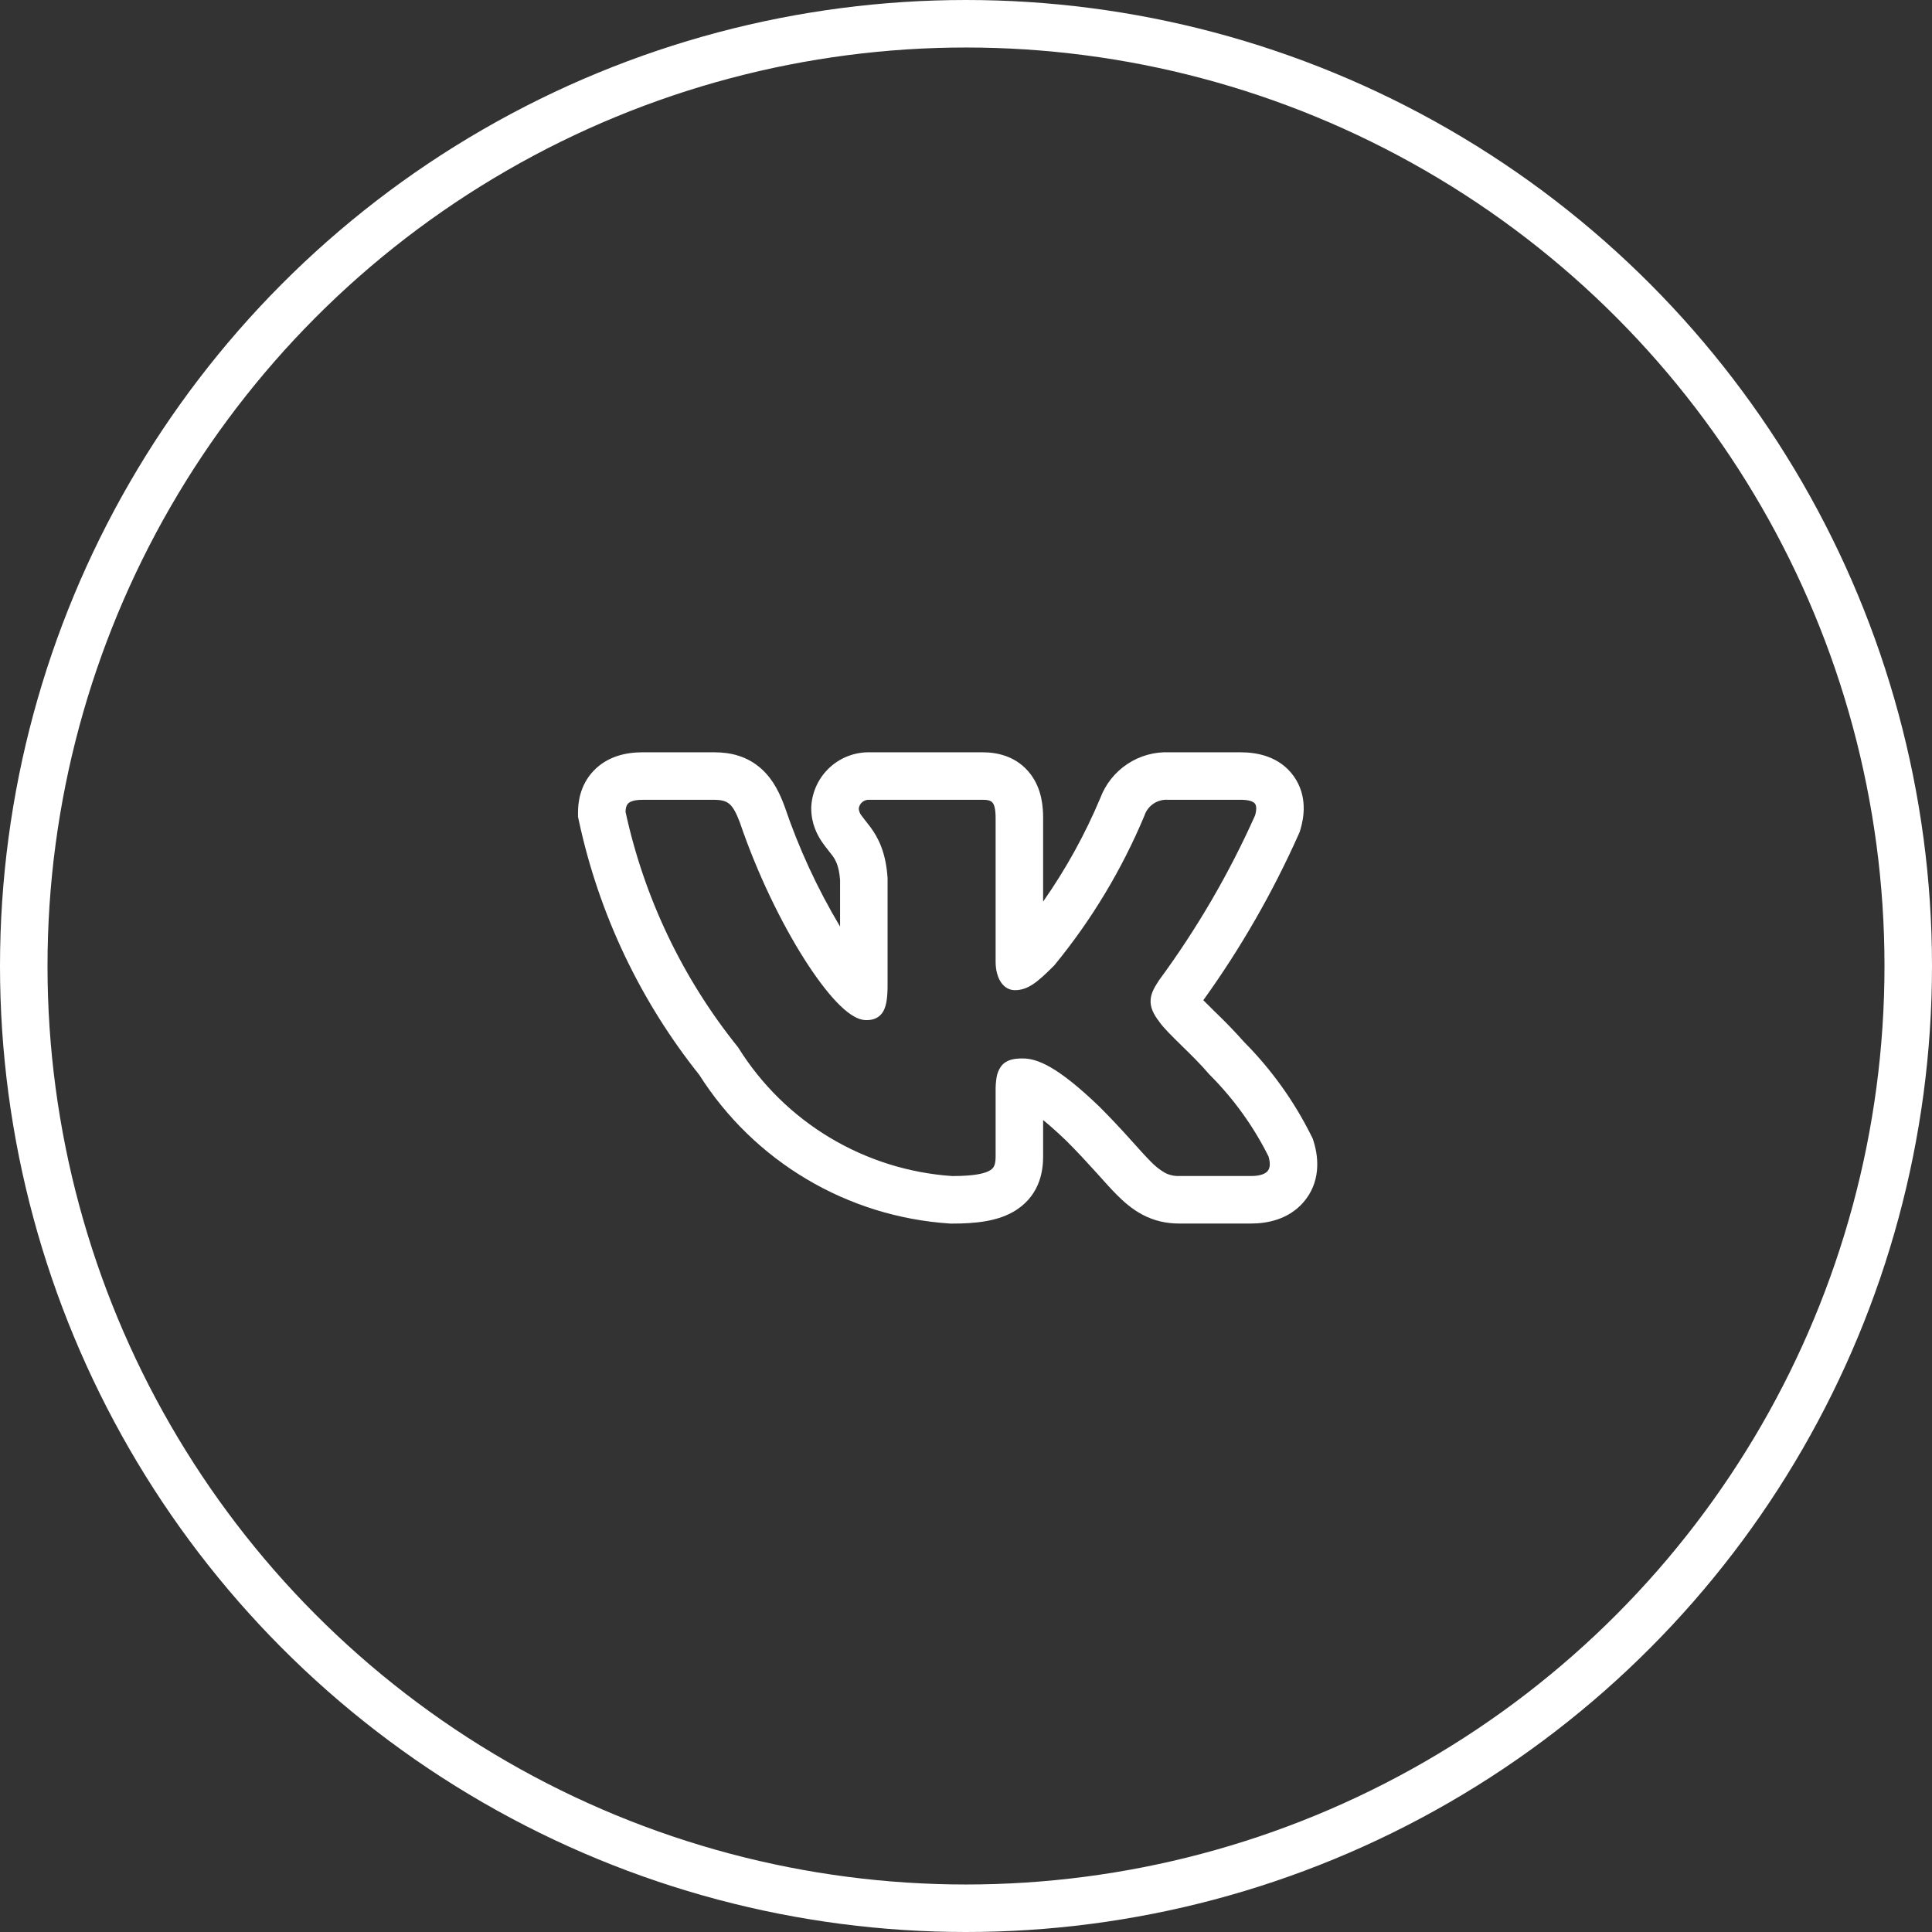<?xml version="1.0" encoding="UTF-8"?> <svg xmlns="http://www.w3.org/2000/svg" width="61" height="61" viewBox="0 0 61 61" fill="none"><rect x="0" y="0" width="61" height="61" fill="#333333" stroke="none"/><g clip-path="url(#clip0_155_18)"><circle cx="30.5" cy="30.5" r="29.75" stroke="white" stroke-width="1.5"></circle><path fill-rule="evenodd" clip-rule="evenodd" d="M41.405 35.865C40.861 34.77 40.144 33.769 39.282 32.901C38.993 32.576 38.691 32.262 38.377 31.961L38.339 31.924C38.222 31.811 38.107 31.696 37.993 31.58C39.172 29.941 40.18 28.186 41.003 26.342L41.036 26.268L41.059 26.19C41.168 25.827 41.292 25.137 40.852 24.513C40.396 23.869 39.667 23.753 39.178 23.753H36.931C36.46 23.731 35.995 23.859 35.602 24.118C35.208 24.377 34.907 24.754 34.741 25.195C34.258 26.347 33.652 27.443 32.935 28.466V25.833C32.935 25.493 32.903 24.923 32.538 24.443C32.102 23.867 31.471 23.753 31.033 23.753H27.467C27.002 23.742 26.55 23.911 26.206 24.224C25.861 24.537 25.651 24.971 25.617 25.435L25.614 25.48V25.525C25.614 26.01 25.806 26.368 25.96 26.593C26.029 26.694 26.102 26.786 26.149 26.844L26.159 26.857C26.209 26.919 26.242 26.96 26.275 27.006C26.363 27.124 26.488 27.308 26.524 27.782V29.255C25.808 28.056 25.221 26.785 24.773 25.463L24.765 25.441L24.757 25.42C24.635 25.101 24.44 24.637 24.049 24.283C23.593 23.868 23.053 23.753 22.562 23.753H20.282C19.785 23.753 19.186 23.869 18.739 24.34C18.3 24.804 18.25 25.36 18.25 25.654V25.788L18.278 25.918C18.908 28.849 20.209 31.594 22.079 33.938C22.933 35.285 24.093 36.413 25.465 37.228C26.836 38.043 28.38 38.523 29.972 38.63L30.013 38.633H30.055C30.781 38.633 31.538 38.57 32.107 38.191C32.874 37.679 32.935 36.894 32.935 36.502V35.364C33.132 35.524 33.376 35.738 33.675 36.026C34.037 36.388 34.325 36.702 34.572 36.976L34.704 37.122C34.896 37.336 35.085 37.547 35.257 37.72C35.473 37.937 35.74 38.176 36.074 38.353C36.437 38.544 36.818 38.631 37.222 38.631H39.503C39.984 38.631 40.673 38.517 41.158 37.955C41.686 37.343 41.646 36.592 41.48 36.053L41.45 35.956L41.405 35.865ZM35.685 35.971C35.375 35.625 35.056 35.286 34.728 34.957L34.725 34.954C33.368 33.646 32.735 33.419 32.287 33.419C32.048 33.419 31.785 33.445 31.614 33.659C31.538 33.762 31.488 33.881 31.467 34.007C31.443 34.154 31.432 34.303 31.435 34.451V36.502C31.435 36.757 31.393 36.864 31.275 36.942C31.118 37.047 30.783 37.132 30.064 37.132C28.698 37.039 27.374 36.623 26.2 35.919C25.026 35.215 24.037 34.242 23.312 33.08L23.304 33.067L23.294 33.055C21.552 30.889 20.339 28.347 19.75 25.63C19.754 25.5 19.782 25.421 19.828 25.373C19.875 25.323 19.99 25.253 20.282 25.253H22.562C22.815 25.253 22.947 25.309 23.042 25.394C23.148 25.492 23.242 25.657 23.354 25.951C23.914 27.597 24.67 29.137 25.387 30.269C25.745 30.834 26.097 31.305 26.415 31.638C26.574 31.804 26.729 31.942 26.878 32.04C27.021 32.134 27.184 32.209 27.352 32.209C27.44 32.209 27.543 32.199 27.642 32.156C27.749 32.109 27.837 32.027 27.892 31.924C27.995 31.736 28.024 31.459 28.024 31.096V27.723C27.971 26.905 27.724 26.444 27.484 26.117C27.435 26.052 27.385 25.987 27.334 25.924L27.321 25.908C27.279 25.856 27.238 25.803 27.199 25.748C27.15 25.687 27.121 25.612 27.114 25.534C27.122 25.455 27.16 25.381 27.22 25.329C27.28 25.276 27.358 25.249 27.438 25.252H31.033C31.239 25.252 31.308 25.302 31.343 25.349C31.393 25.414 31.435 25.549 31.435 25.833V30.361C31.435 30.899 31.683 31.263 32.043 31.263C32.457 31.263 32.756 31.012 33.278 30.49L33.287 30.48L33.295 30.471C34.466 29.044 35.423 27.453 36.135 25.749L36.139 25.737C36.192 25.586 36.294 25.457 36.427 25.37C36.561 25.282 36.72 25.241 36.879 25.252H39.179C39.491 25.252 39.593 25.332 39.627 25.379C39.662 25.429 39.687 25.536 39.627 25.746C38.806 27.582 37.79 29.326 36.598 30.946L36.59 30.958C36.475 31.135 36.348 31.331 36.33 31.555C36.31 31.797 36.414 32.016 36.597 32.252C36.73 32.448 37.005 32.717 37.284 32.99L37.31 33.016C37.602 33.302 37.919 33.612 38.173 33.912L38.18 33.919L38.187 33.927C38.944 34.683 39.574 35.556 40.052 36.513C40.128 36.773 40.082 36.907 40.022 36.976C39.953 37.056 39.798 37.131 39.504 37.131H37.222C37.066 37.135 36.912 37.099 36.775 37.026C36.607 36.928 36.454 36.805 36.321 36.662C36.178 36.519 36.023 36.346 35.833 36.135L35.685 35.971Z" fill="white"></path></g><defs><clipPath id="clip0_155_18"><rect width="61" height="61" fill="white"></rect></clipPath></defs></svg> 